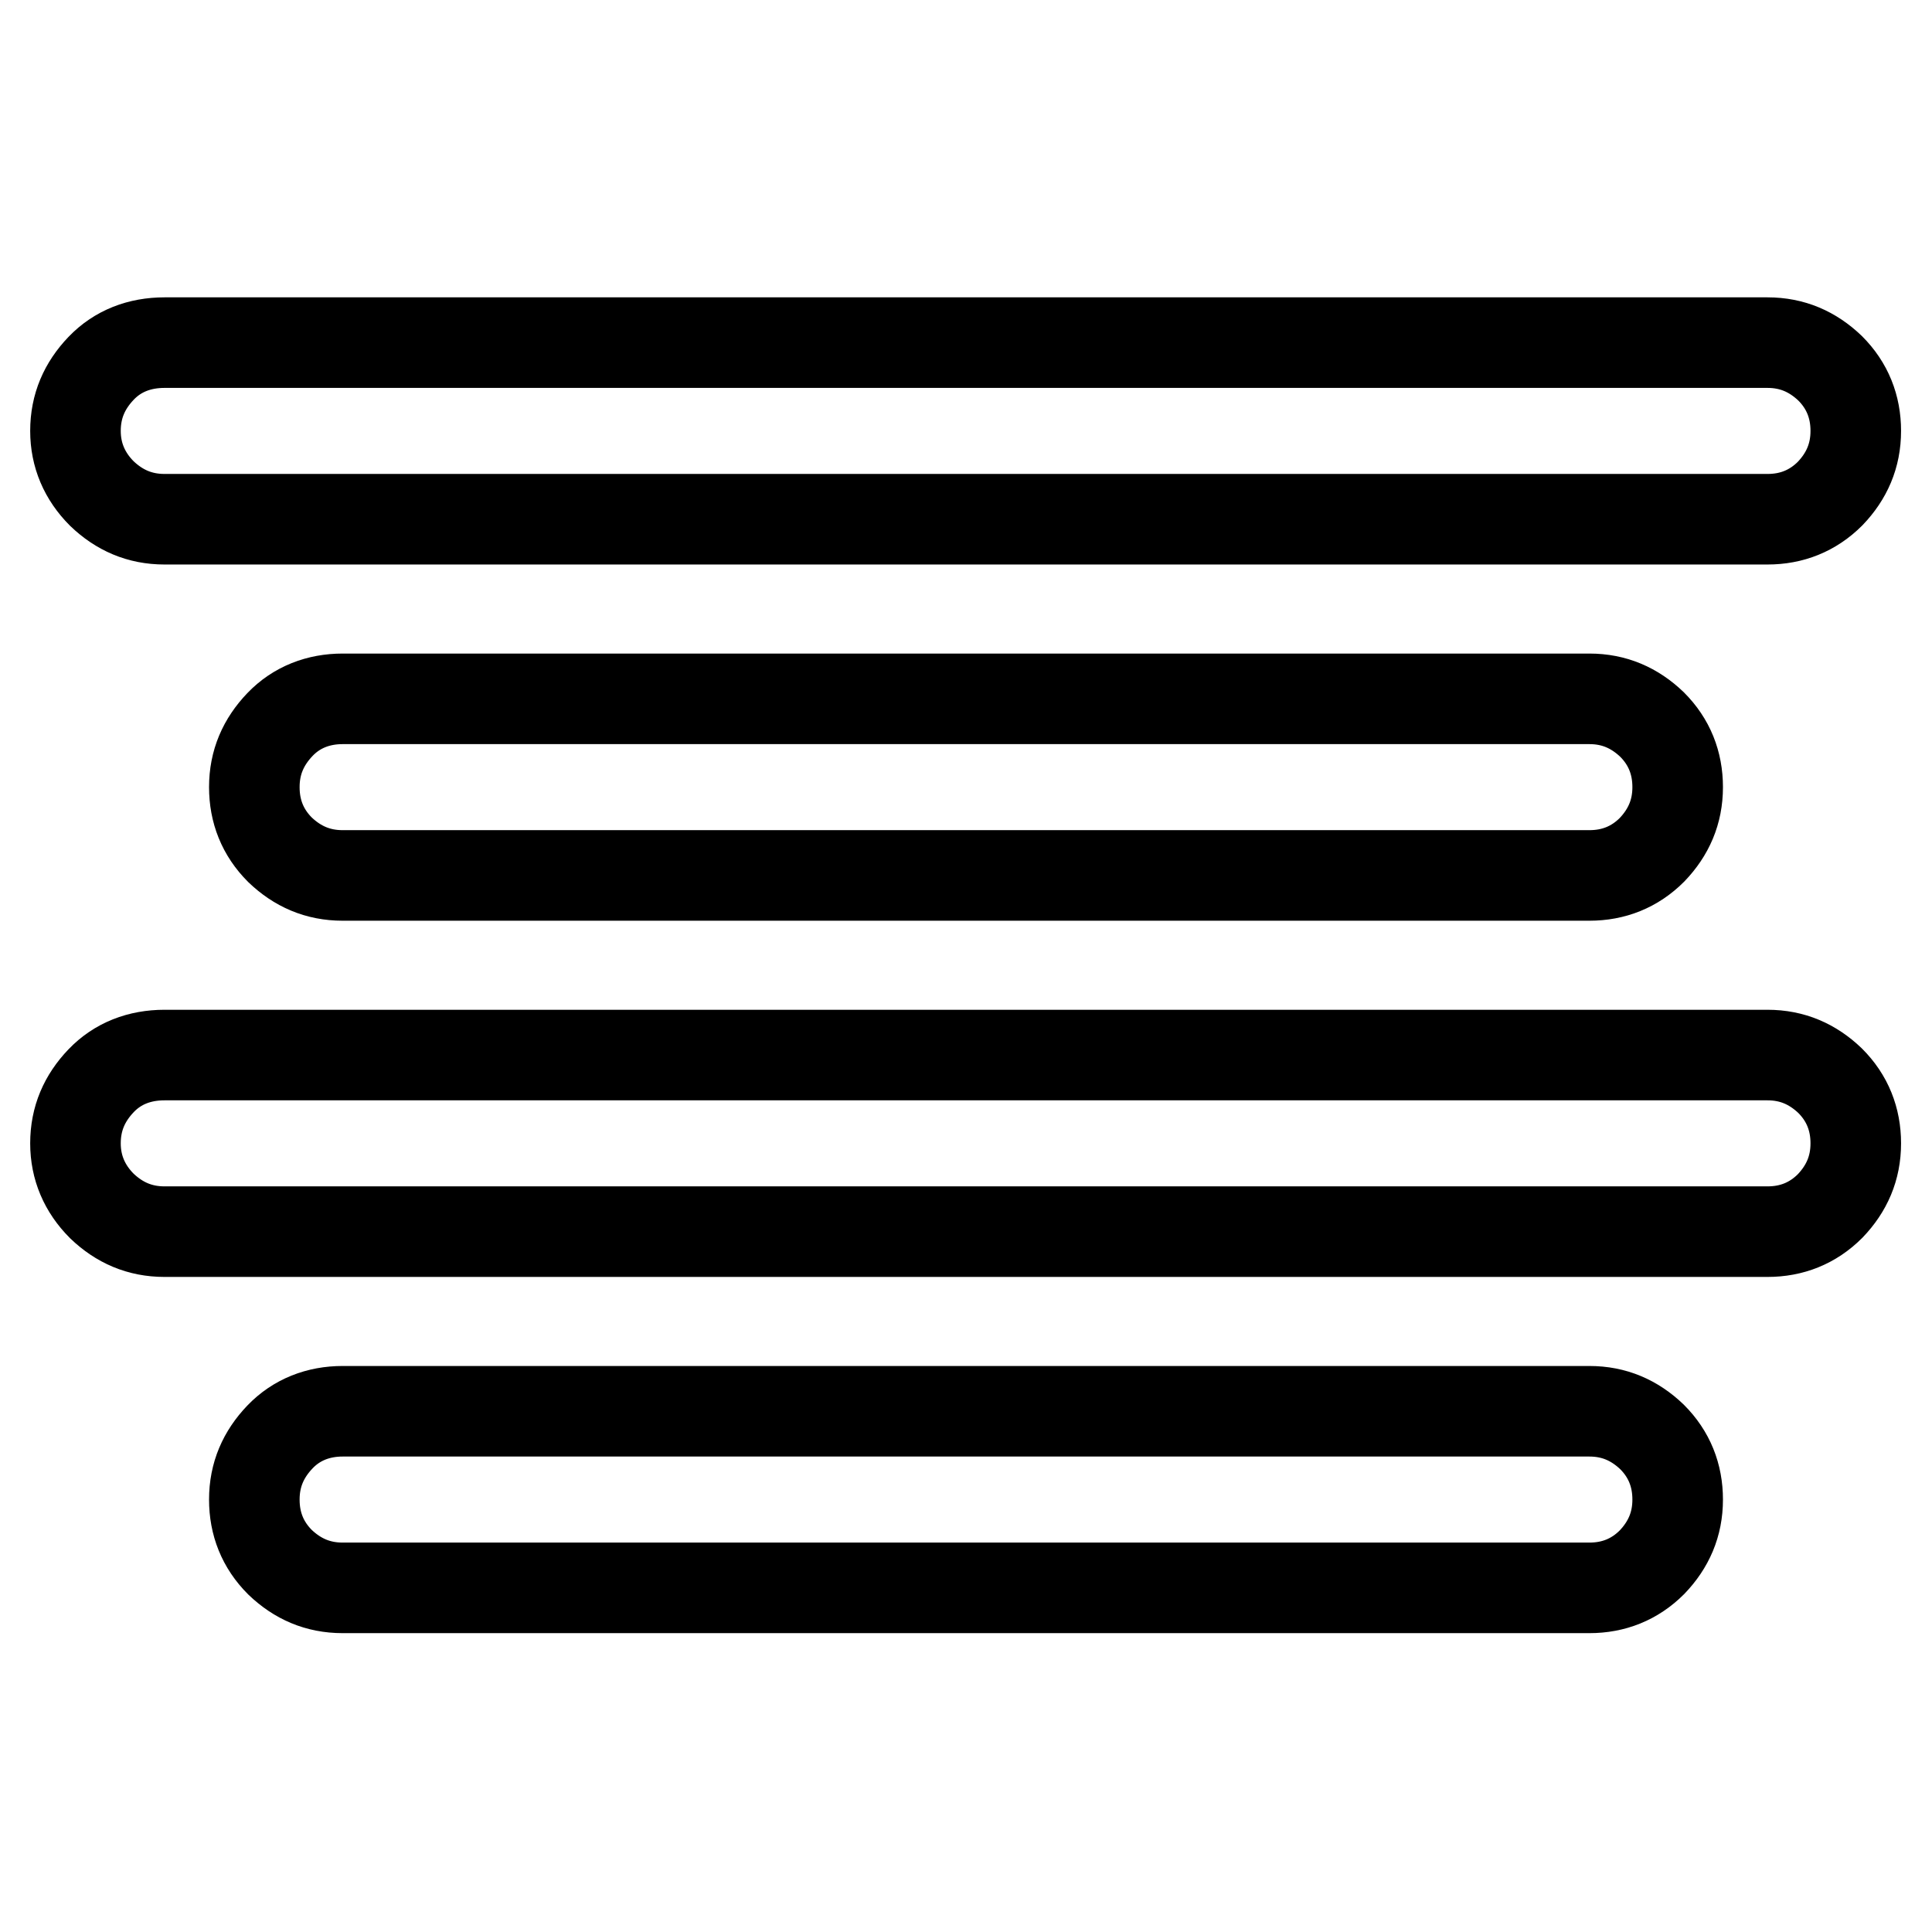 <?xml version="1.0" encoding="utf-8"?>
<!-- Svg Vector Icons : http://www.onlinewebfonts.com/icon -->
<!DOCTYPE svg PUBLIC "-//W3C//DTD SVG 1.1//EN" "http://www.w3.org/Graphics/SVG/1.1/DTD/svg11.dtd">
<svg version="1.1" xmlns="http://www.w3.org/2000/svg" xmlns:xlink="http://www.w3.org/1999/xlink" x="0px" y="0px" viewBox="0 0 256 256" enable-background="new 0 0 256 256" xml:space="preserve">
<g><g><path stroke-width="12" fill-opacity="0" stroke="#000000"  d="M21.8,45.4h212.4c3.3,0,6,1.2,8.3,3.4c2.3,2.3,3.4,5.1,3.4,8.3c0,3.3-1.2,6-3.4,8.3c-2.3,2.3-5.1,3.4-8.3,3.4H21.8c-3.3,0-6-1.2-8.3-3.4c-2.3-2.3-3.5-5.1-3.5-8.3c0-3.3,1.2-6,3.4-8.3S18.5,45.4,21.8,45.4z M45.4,187h165.2c3.3,0,6,1.2,8.3,3.4c2.3,2.3,3.4,5.1,3.4,8.3c0,3.3-1.2,6-3.4,8.3c-2.3,2.3-5.1,3.4-8.3,3.4H45.4c-3.3,0-6-1.2-8.3-3.4c-2.3-2.3-3.4-5.1-3.4-8.3c0-3.3,1.2-6,3.4-8.3S42.2,187,45.4,187z M21.8,139.8h212.4c3.3,0,6,1.2,8.3,3.4c2.3,2.3,3.4,5.1,3.4,8.3c0,3.3-1.2,6-3.4,8.3c-2.3,2.3-5.1,3.4-8.3,3.4H21.8c-3.3,0-6-1.2-8.3-3.4c-2.3-2.3-3.5-5.1-3.5-8.3c0-3.3,1.2-6,3.4-8.3S18.5,139.8,21.8,139.8z M45.4,92.6h165.2c3.3,0,6,1.2,8.3,3.4c2.3,2.3,3.4,5.1,3.4,8.3c0,3.3-1.2,6-3.4,8.3c-2.3,2.3-5.1,3.4-8.3,3.4H45.4c-3.3,0-6-1.2-8.3-3.4c-2.3-2.3-3.4-5.1-3.4-8.3c0-3.3,1.2-6,3.4-8.3S42.2,92.6,45.4,92.6z"/></g></g>
</svg>